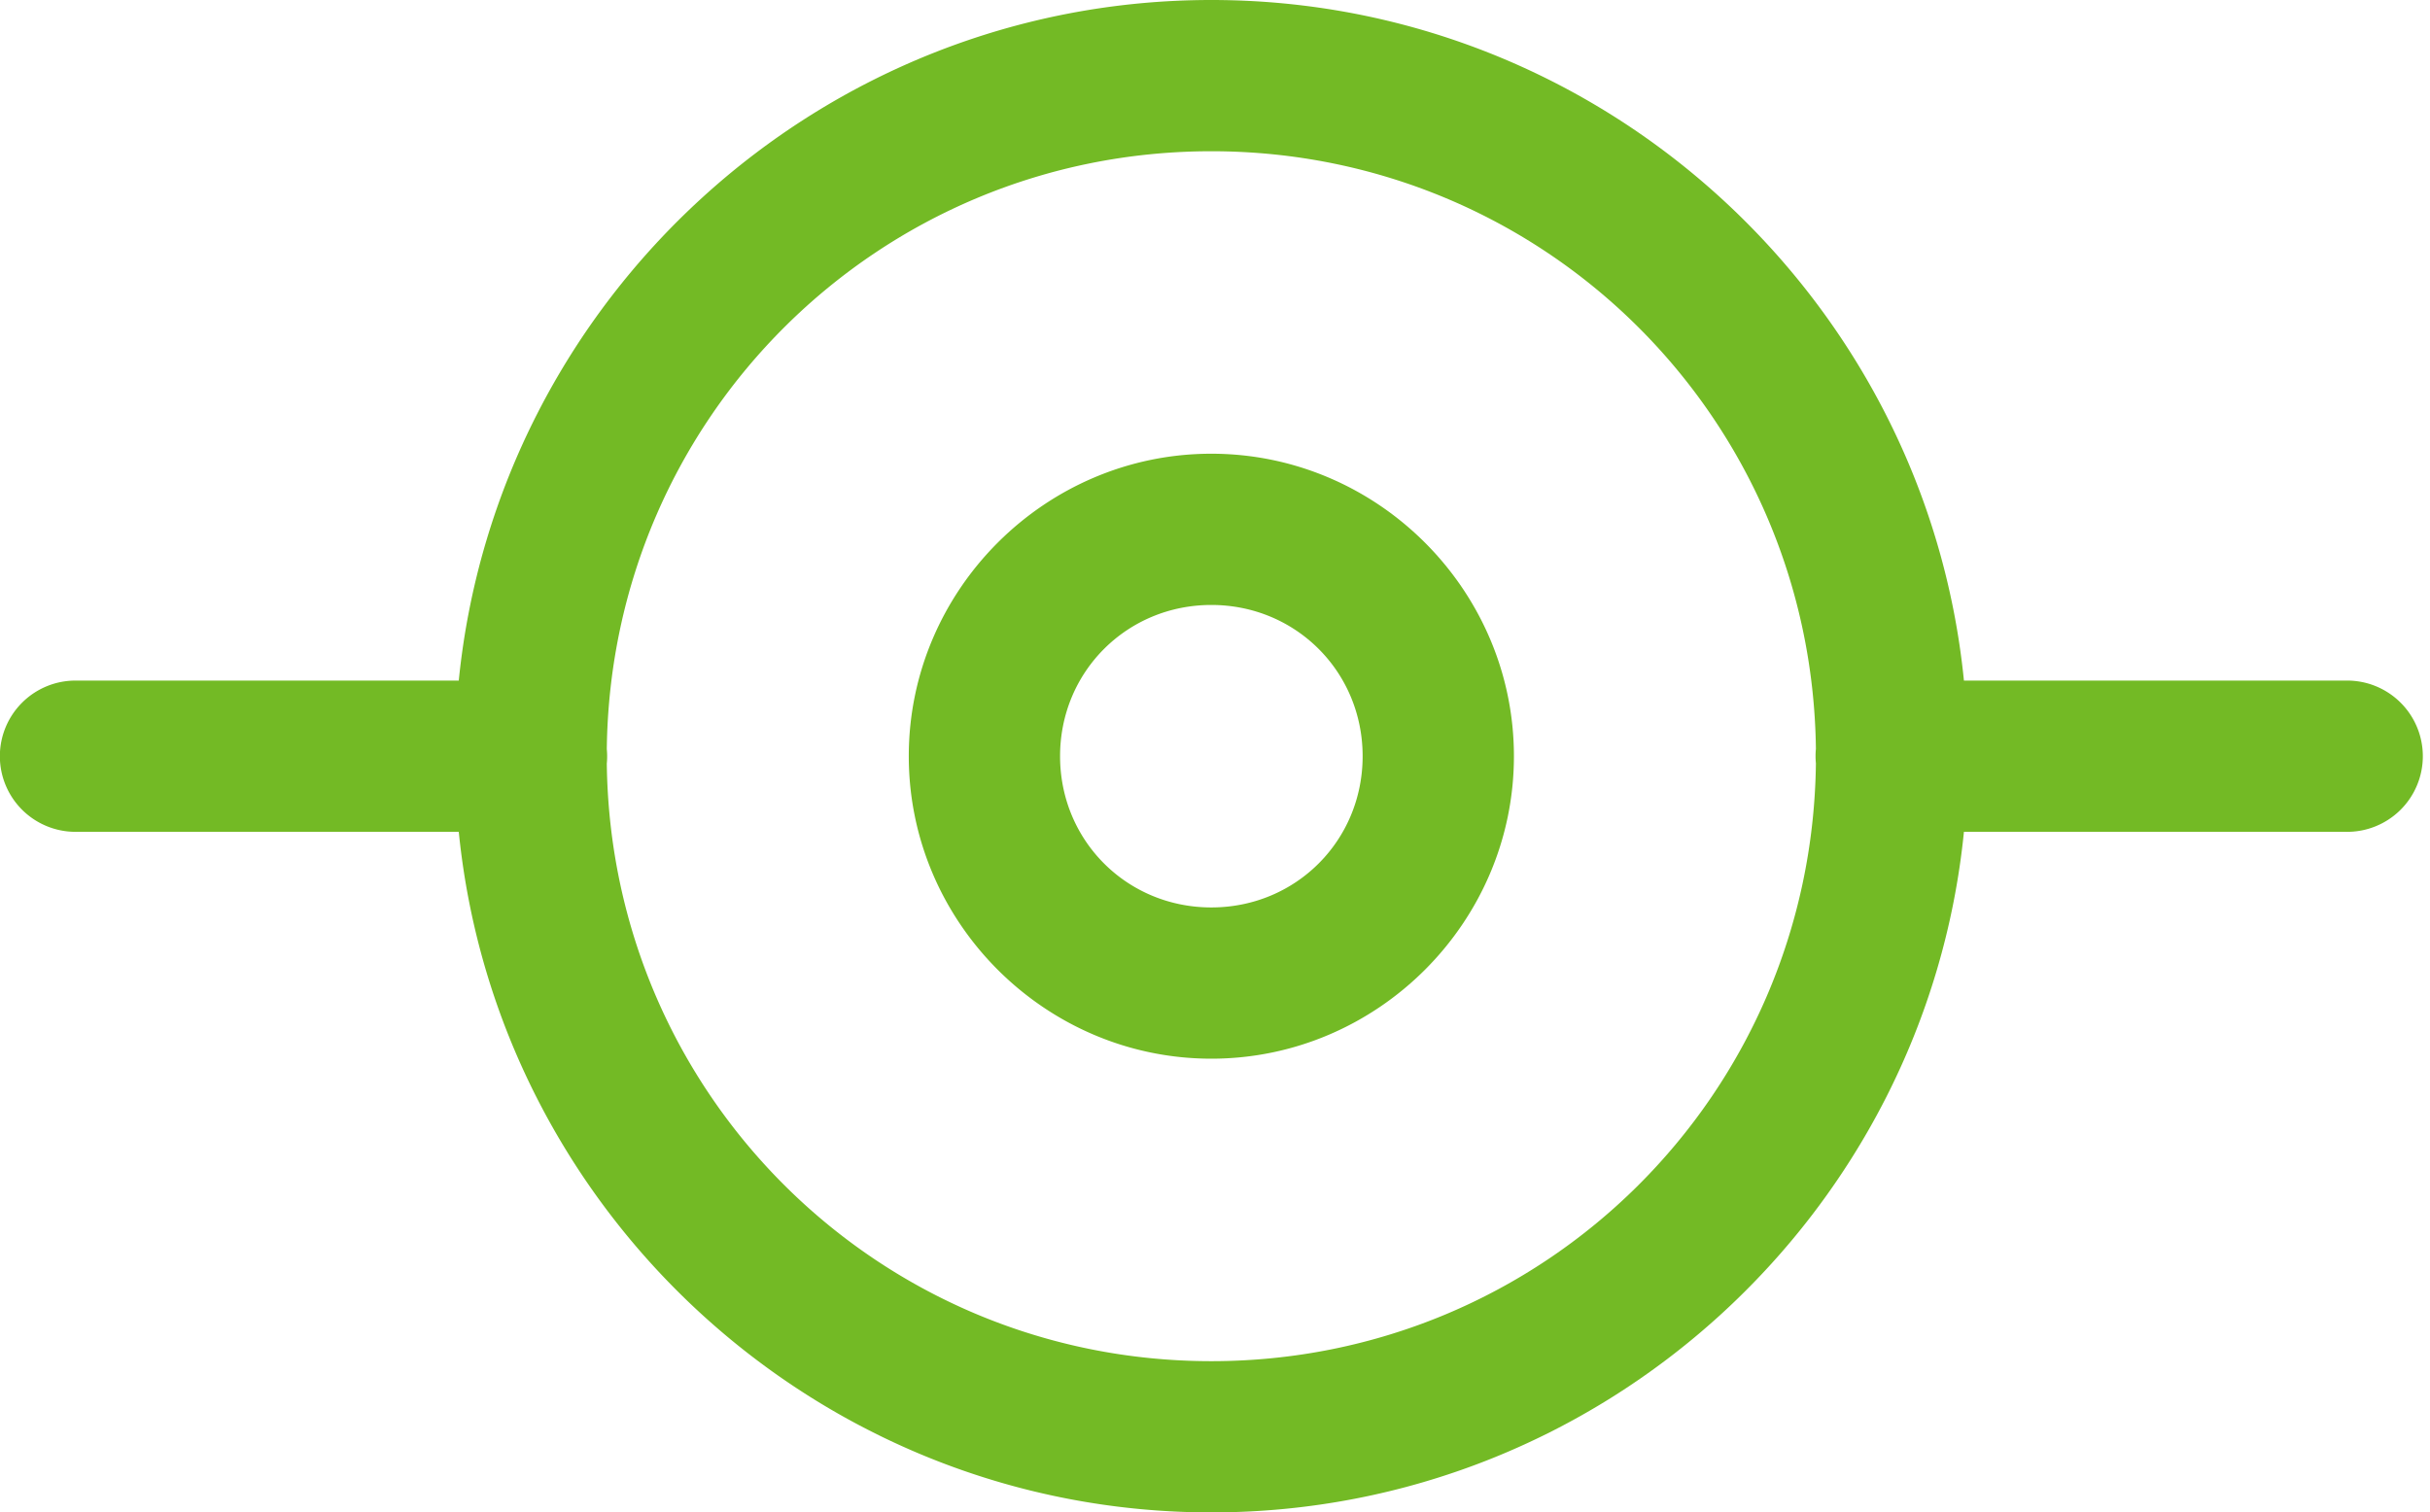 <?xml version="1.0" encoding="UTF-8"?>
<svg version="1.1" viewBox="0 0 257 160" xmlns="http://www.w3.org/2000/svg">
 <path d="m128.114 0c-41.386 0-75.558 31.654-79.594 72h-40.406a8.001 8.001 0 1 0 0 16h40.406c4.035 40.346 38.208 72 79.594 72s75.558-31.654 79.594-72h40.406a8.001 8.001 0 1 0 0-16h-40.406c-4.035-40.346-38.208-72-79.594-72zm0 16c35.174 0 63.512 28.149 63.938 63.219a8.001 8.001 0 0 0 0 1.531c-0.409 35.085-28.754 63.25-63.938 63.25-35.174 0-63.512-28.149-63.938-63.219a8.001 8.001 0 0 0 0-1.531c0.409-35.085 28.754-63.25 63.938-63.25zm0 32c-17.578 0-32 14.422-32 32s14.422 32 32 32 32-14.422 32-32-14.422-32-32-32zm0 16c8.931 0 16 7.069 16 16s-7.069 16-16 16-16-7.069-16-16 7.069-16 16-16z" fill="#73ba25" stroke-width="16"/>
</svg>
